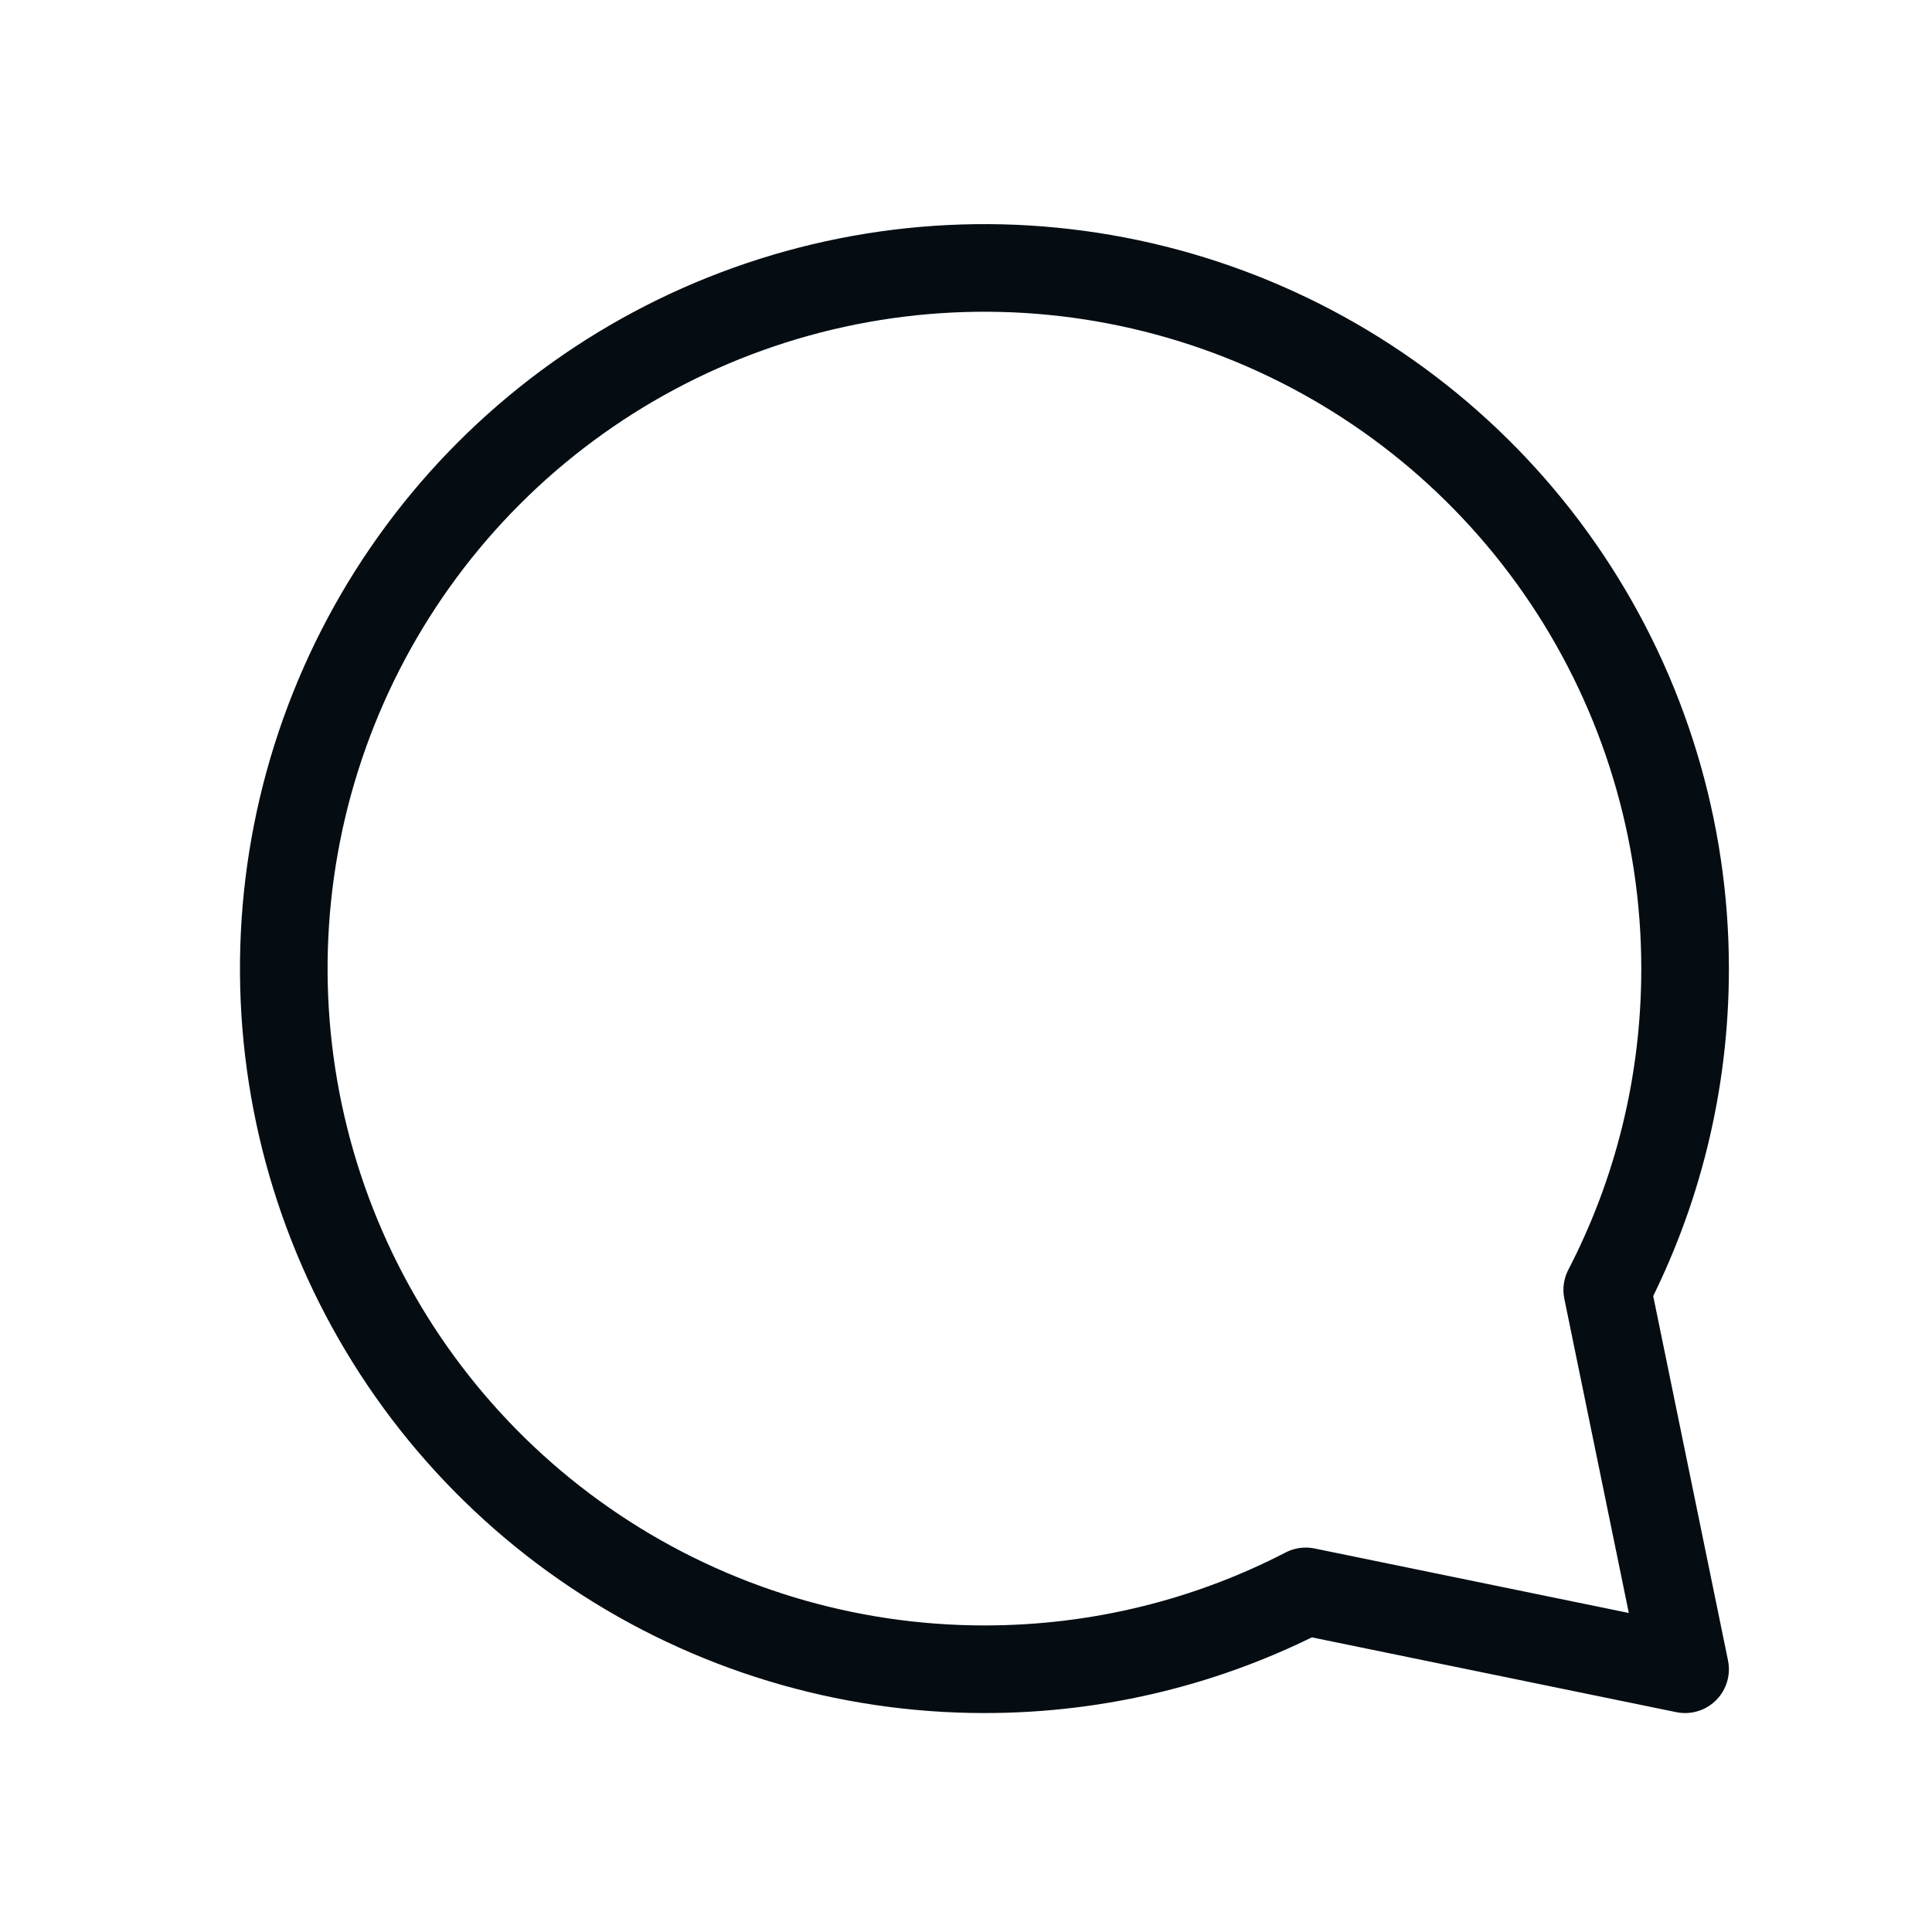 <svg width="20" height="20" viewBox="0 0 20 20" fill="none" xmlns="http://www.w3.org/2000/svg">
<path d="M10.191 17.28C8.756 17.28 7.354 16.855 6.161 16.058C4.968 15.261 4.039 14.128 3.49 12.803C2.941 11.477 2.797 10.019 3.077 8.612C3.357 7.205 4.048 5.912 5.062 4.898C6.076 3.884 7.369 3.193 8.776 2.913C10.183 2.633 11.641 2.777 12.967 3.326C14.292 3.875 15.425 4.804 16.222 5.997C17.019 7.19 17.444 8.592 17.444 10.027C17.444 11.226 17.154 12.356 16.638 13.353L17.444 17.28L13.517 16.474C12.521 16.989 11.389 17.28 10.191 17.28Z" stroke="#050D13" stroke-width="0.907" stroke-linecap="round" stroke-linejoin="round"/>
</svg>
